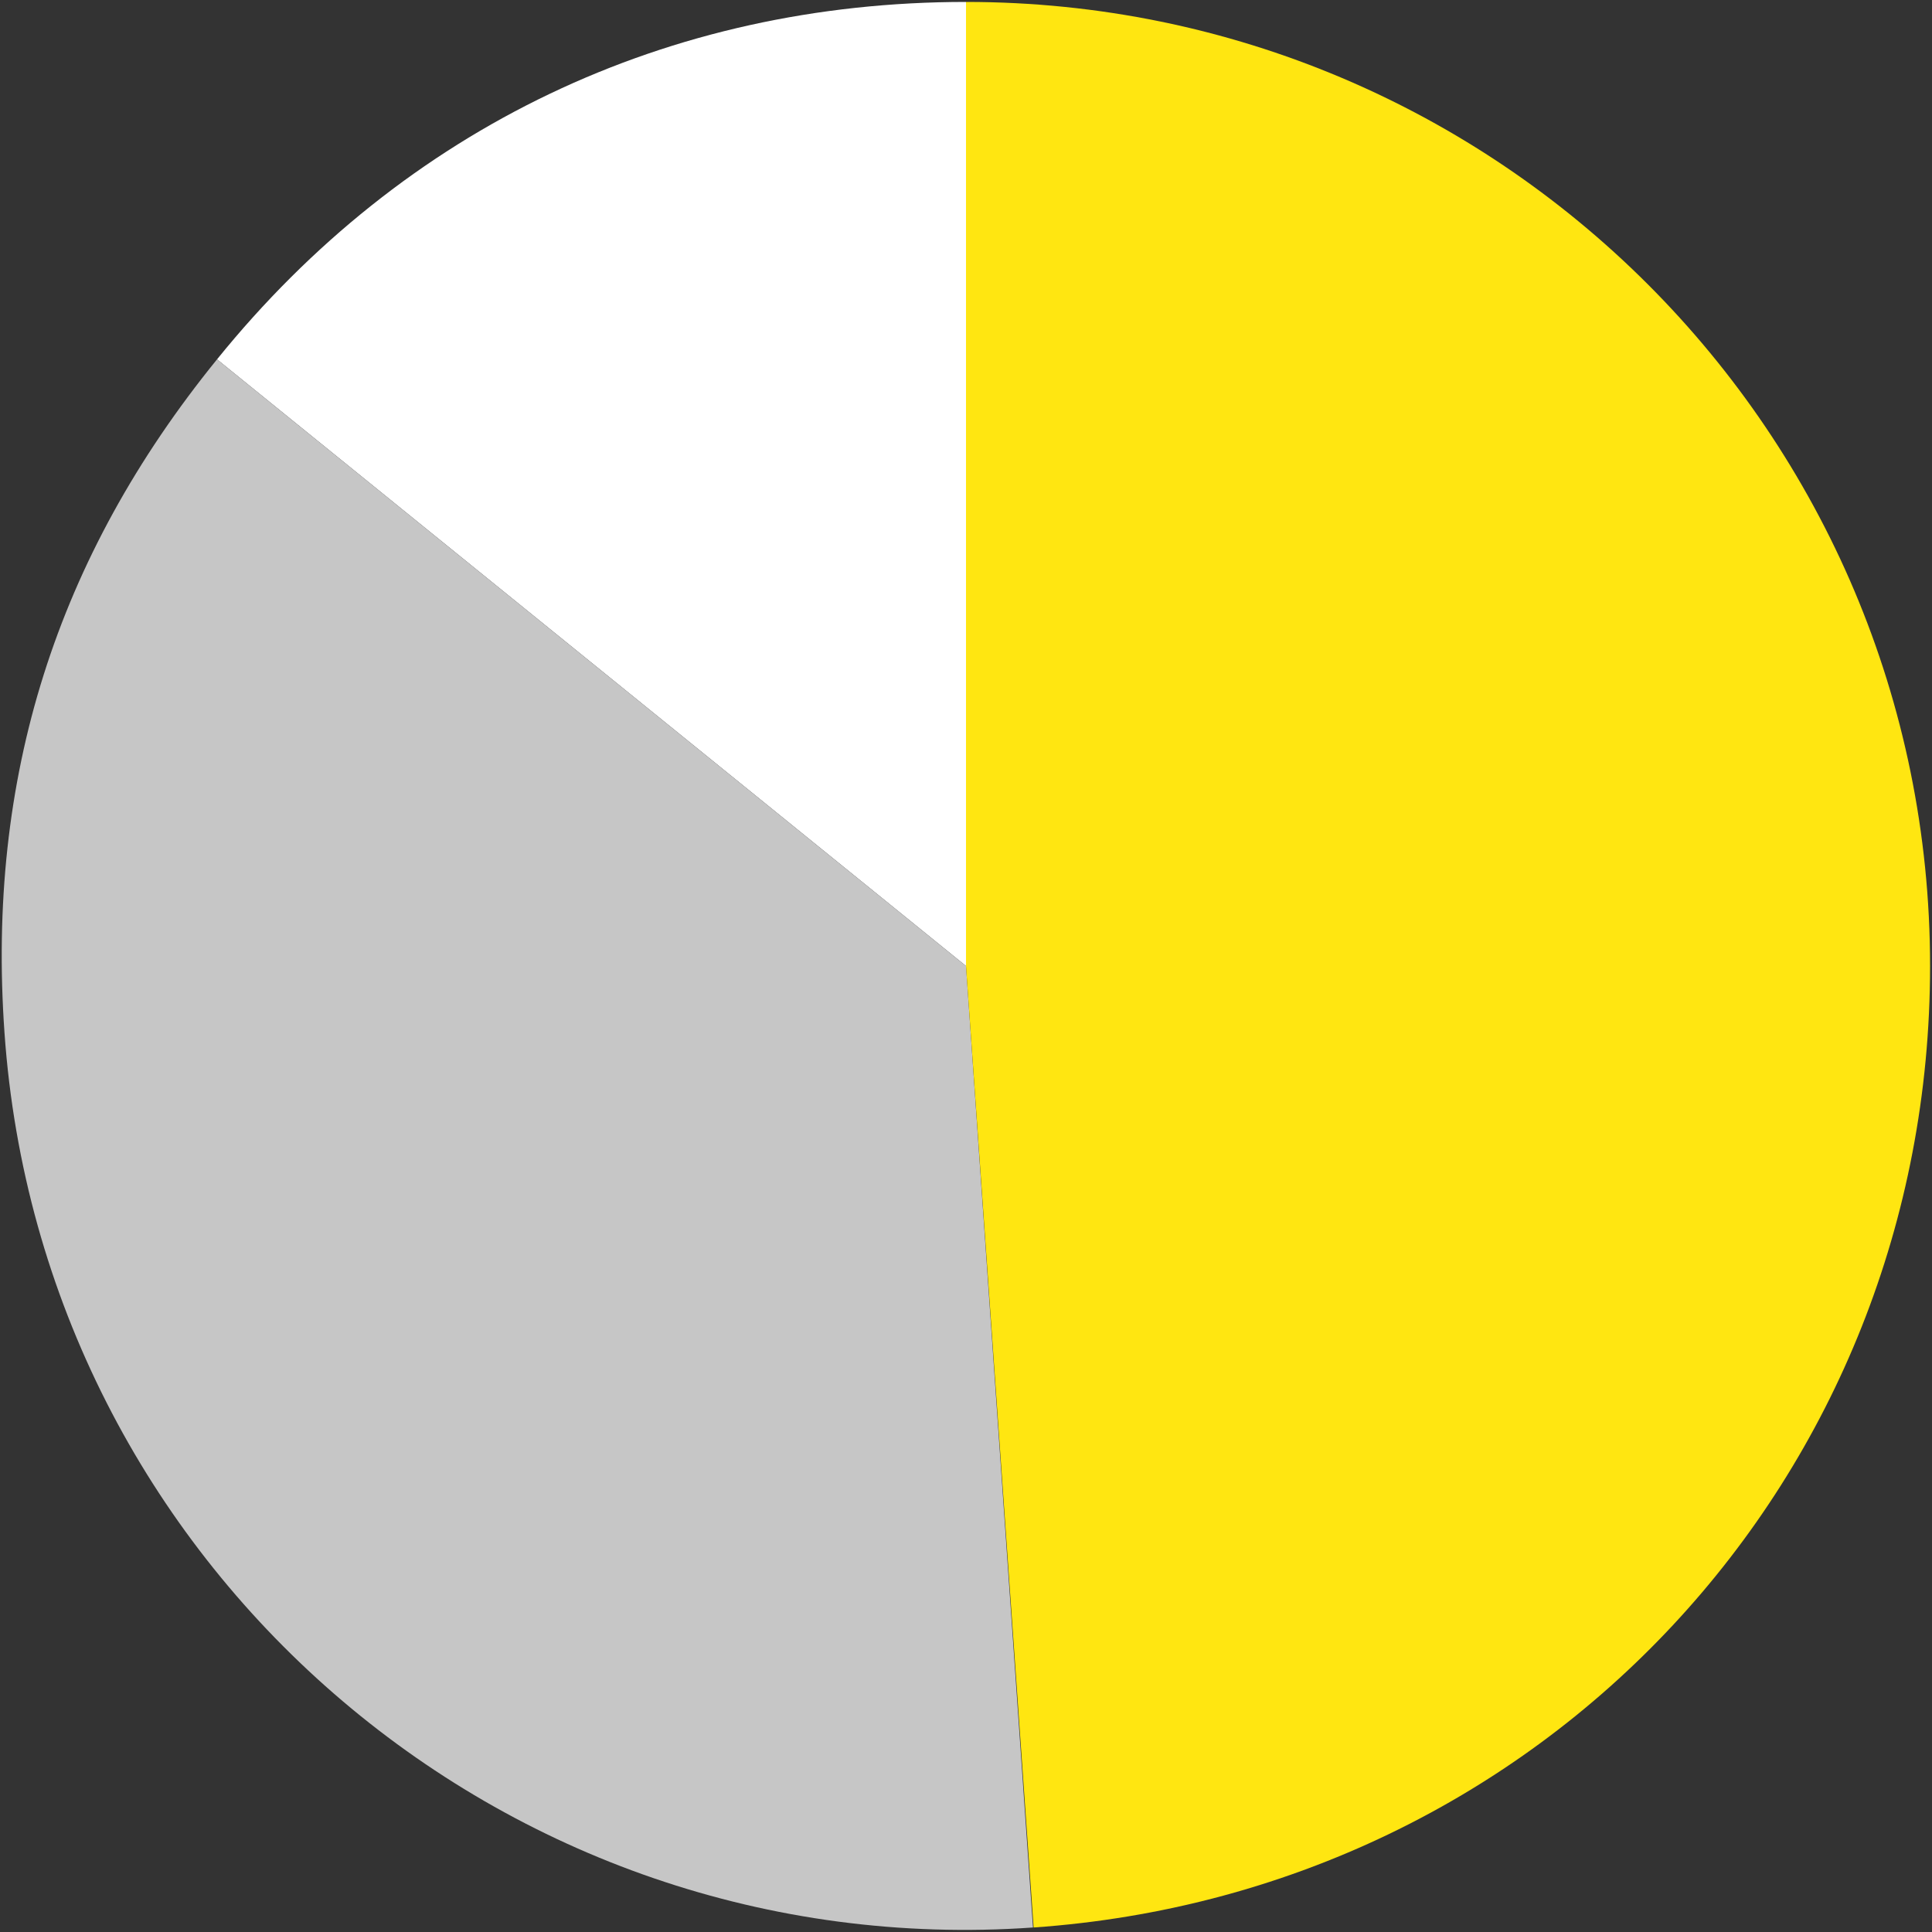 <?xml version="1.0" encoding="UTF-8"?>
<!-- Generator: Adobe Illustrator 27.8.0, SVG Export Plug-In . SVG Version: 6.00 Build 0)  -->
<svg xmlns="http://www.w3.org/2000/svg" xmlns:xlink="http://www.w3.org/1999/xlink" version="1.1" id="Layer_1" x="0px" y="0px" viewBox="0 0 300 300" style="enable-background:new 0 0 300 300;" xml:space="preserve">
<rect x="0" y="0" width="300" height="300" fill="#333333" stroke="none"/>
<style type="text/css">
	.st0{fill:#FFFFFF;}
	.st1{fill:#C6C6C6;}
	.st2{fill:#FFE611;}
</style>
<g>
	<g>
		<g>
			<path class="st0" d="M150,150L33.7,55.8c29.1-36,70-55.5,116.3-55.5V150z"></path>
		</g>
	</g>
	<g>
		<g>
			<path class="st1" d="M150,150l10.4,149.3C78,305.1,6.5,242.9,0.7,160.4c-2.8-39.6,8-73.8,33-104.6L150,150z"></path>
		</g>
	</g>
	<g>
		<g>
			<path class="st2" d="M150,150V0.3c82.7,0,149.7,67,149.7,149.7c0,79.4-60.1,143.8-139.2,149.3L150,150z"></path>
		</g>
	</g>
</g>
<g>
	<g>
	</g>
	<g>
	</g>
	<g>
	</g>
</g>
</svg>
